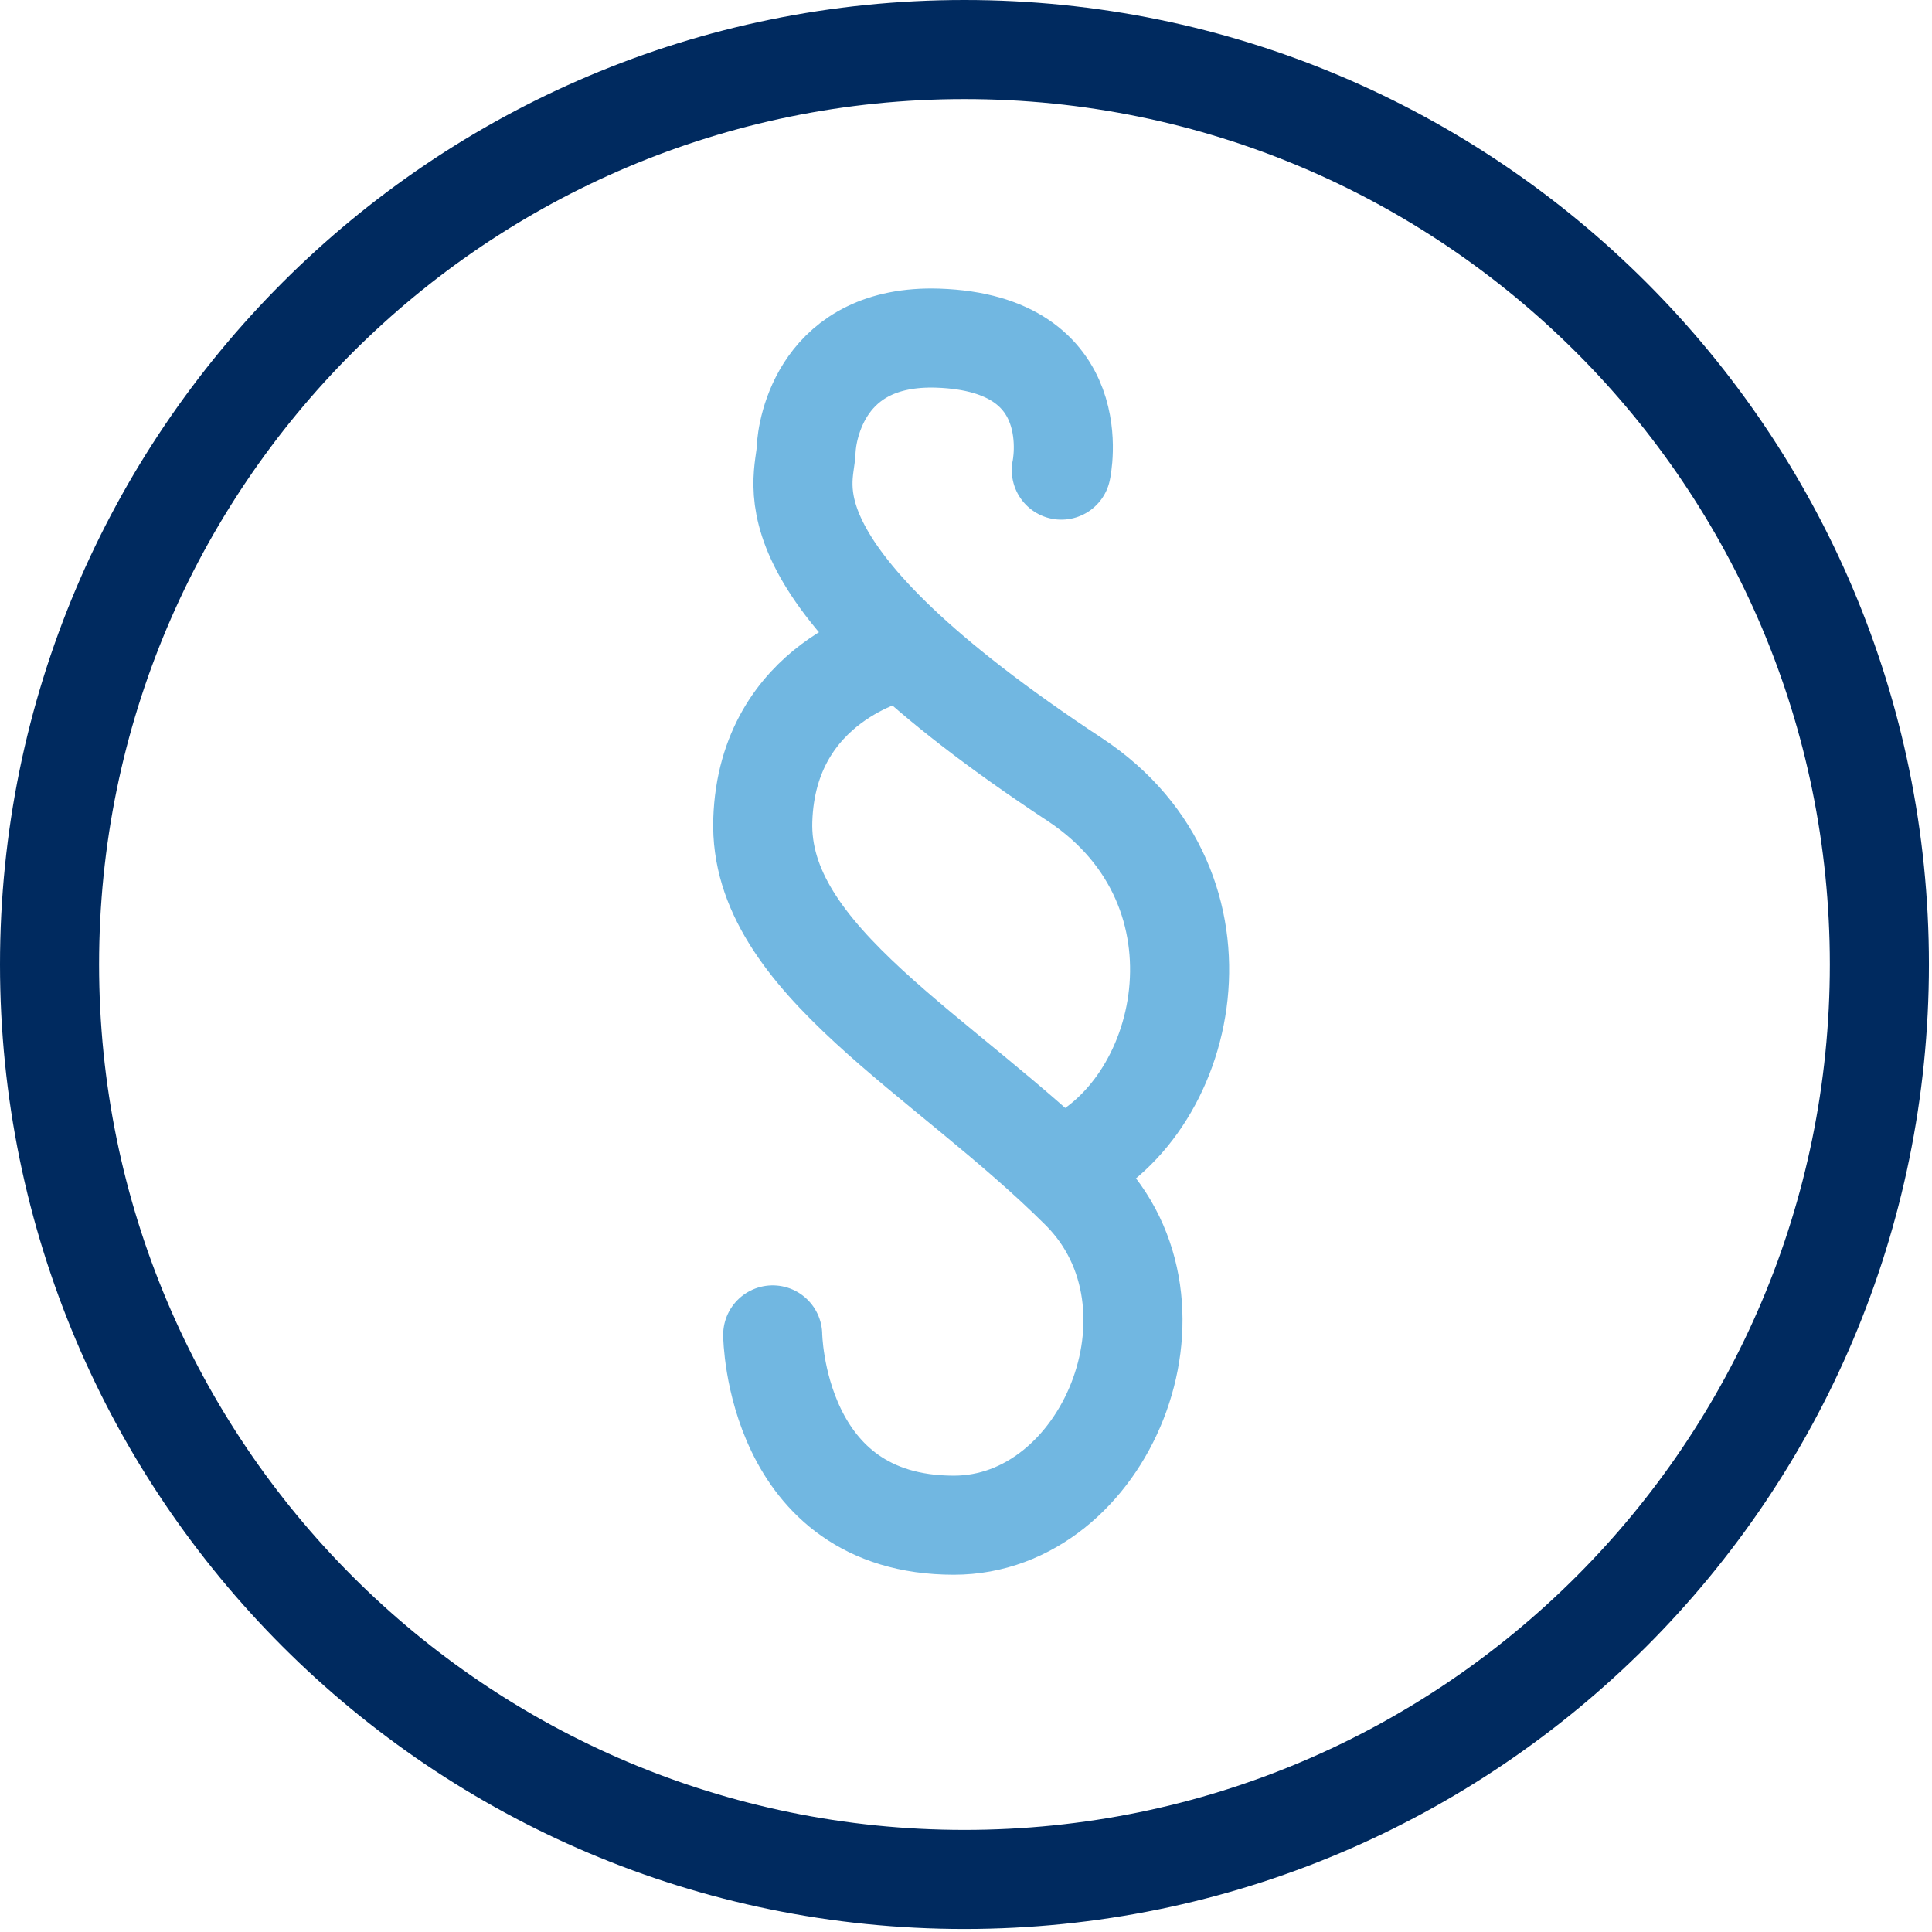 <?xml version="1.0" encoding="UTF-8"?>
<svg width="39px" height="39px" viewBox="0 0 39 39" version="1.1" xmlns="http://www.w3.org/2000/svg" xmlns:xlink="http://www.w3.org/1999/xlink">
    <title>Group 5@2x</title>
    <g id="Magazin" stroke="none" stroke-width="1" fill="none" fill-rule="evenodd" stroke-linecap="round" stroke-linejoin="round">
        <g id="Nachhaltig-wirtschaften" transform="translate(-306, -5562)" stroke-width="2">
            <g id="Group-5" transform="translate(307, 5563)">
                <path d="M20.424,8.49 C20.424,8.49 20.988,5.928 17.93,5.826 C15.592,5.751 15.288,7.662 15.273,8.082 C15.255,8.74 14.271,10.5 20.7,14.739 C24.047,16.953 23,21.48 20.444,22.537" id="Stroke-91" stroke="#71B7E1"></path>
                <path d="M17.092,12.163 C17.092,12.163 14.49,12.738 14.398,15.555 C14.305,18.374 18.057,20.272 20.817,23.027 C23.148,25.362 21.308,29.788 18.255,29.788 C14.641,29.788 14.598,25.947 14.598,25.947" id="Stroke-92" stroke="#71B7E1"></path>
                <path d="M36.938,18.468 C36.938,8.27 28.669,-1.99804617e-13 18.468,-1.99804617e-13 C8.27,-1.99804617e-13 3.99609235e-13,8.27 3.99609235e-13,18.468 C3.99609235e-13,28.67 8.27,36.939 18.468,36.939 C28.669,36.939 36.938,28.67 36.938,18.468 Z" id="Stroke-93" stroke="#002A5F"></path>
            </g>
        </g>
    </g>
</svg>